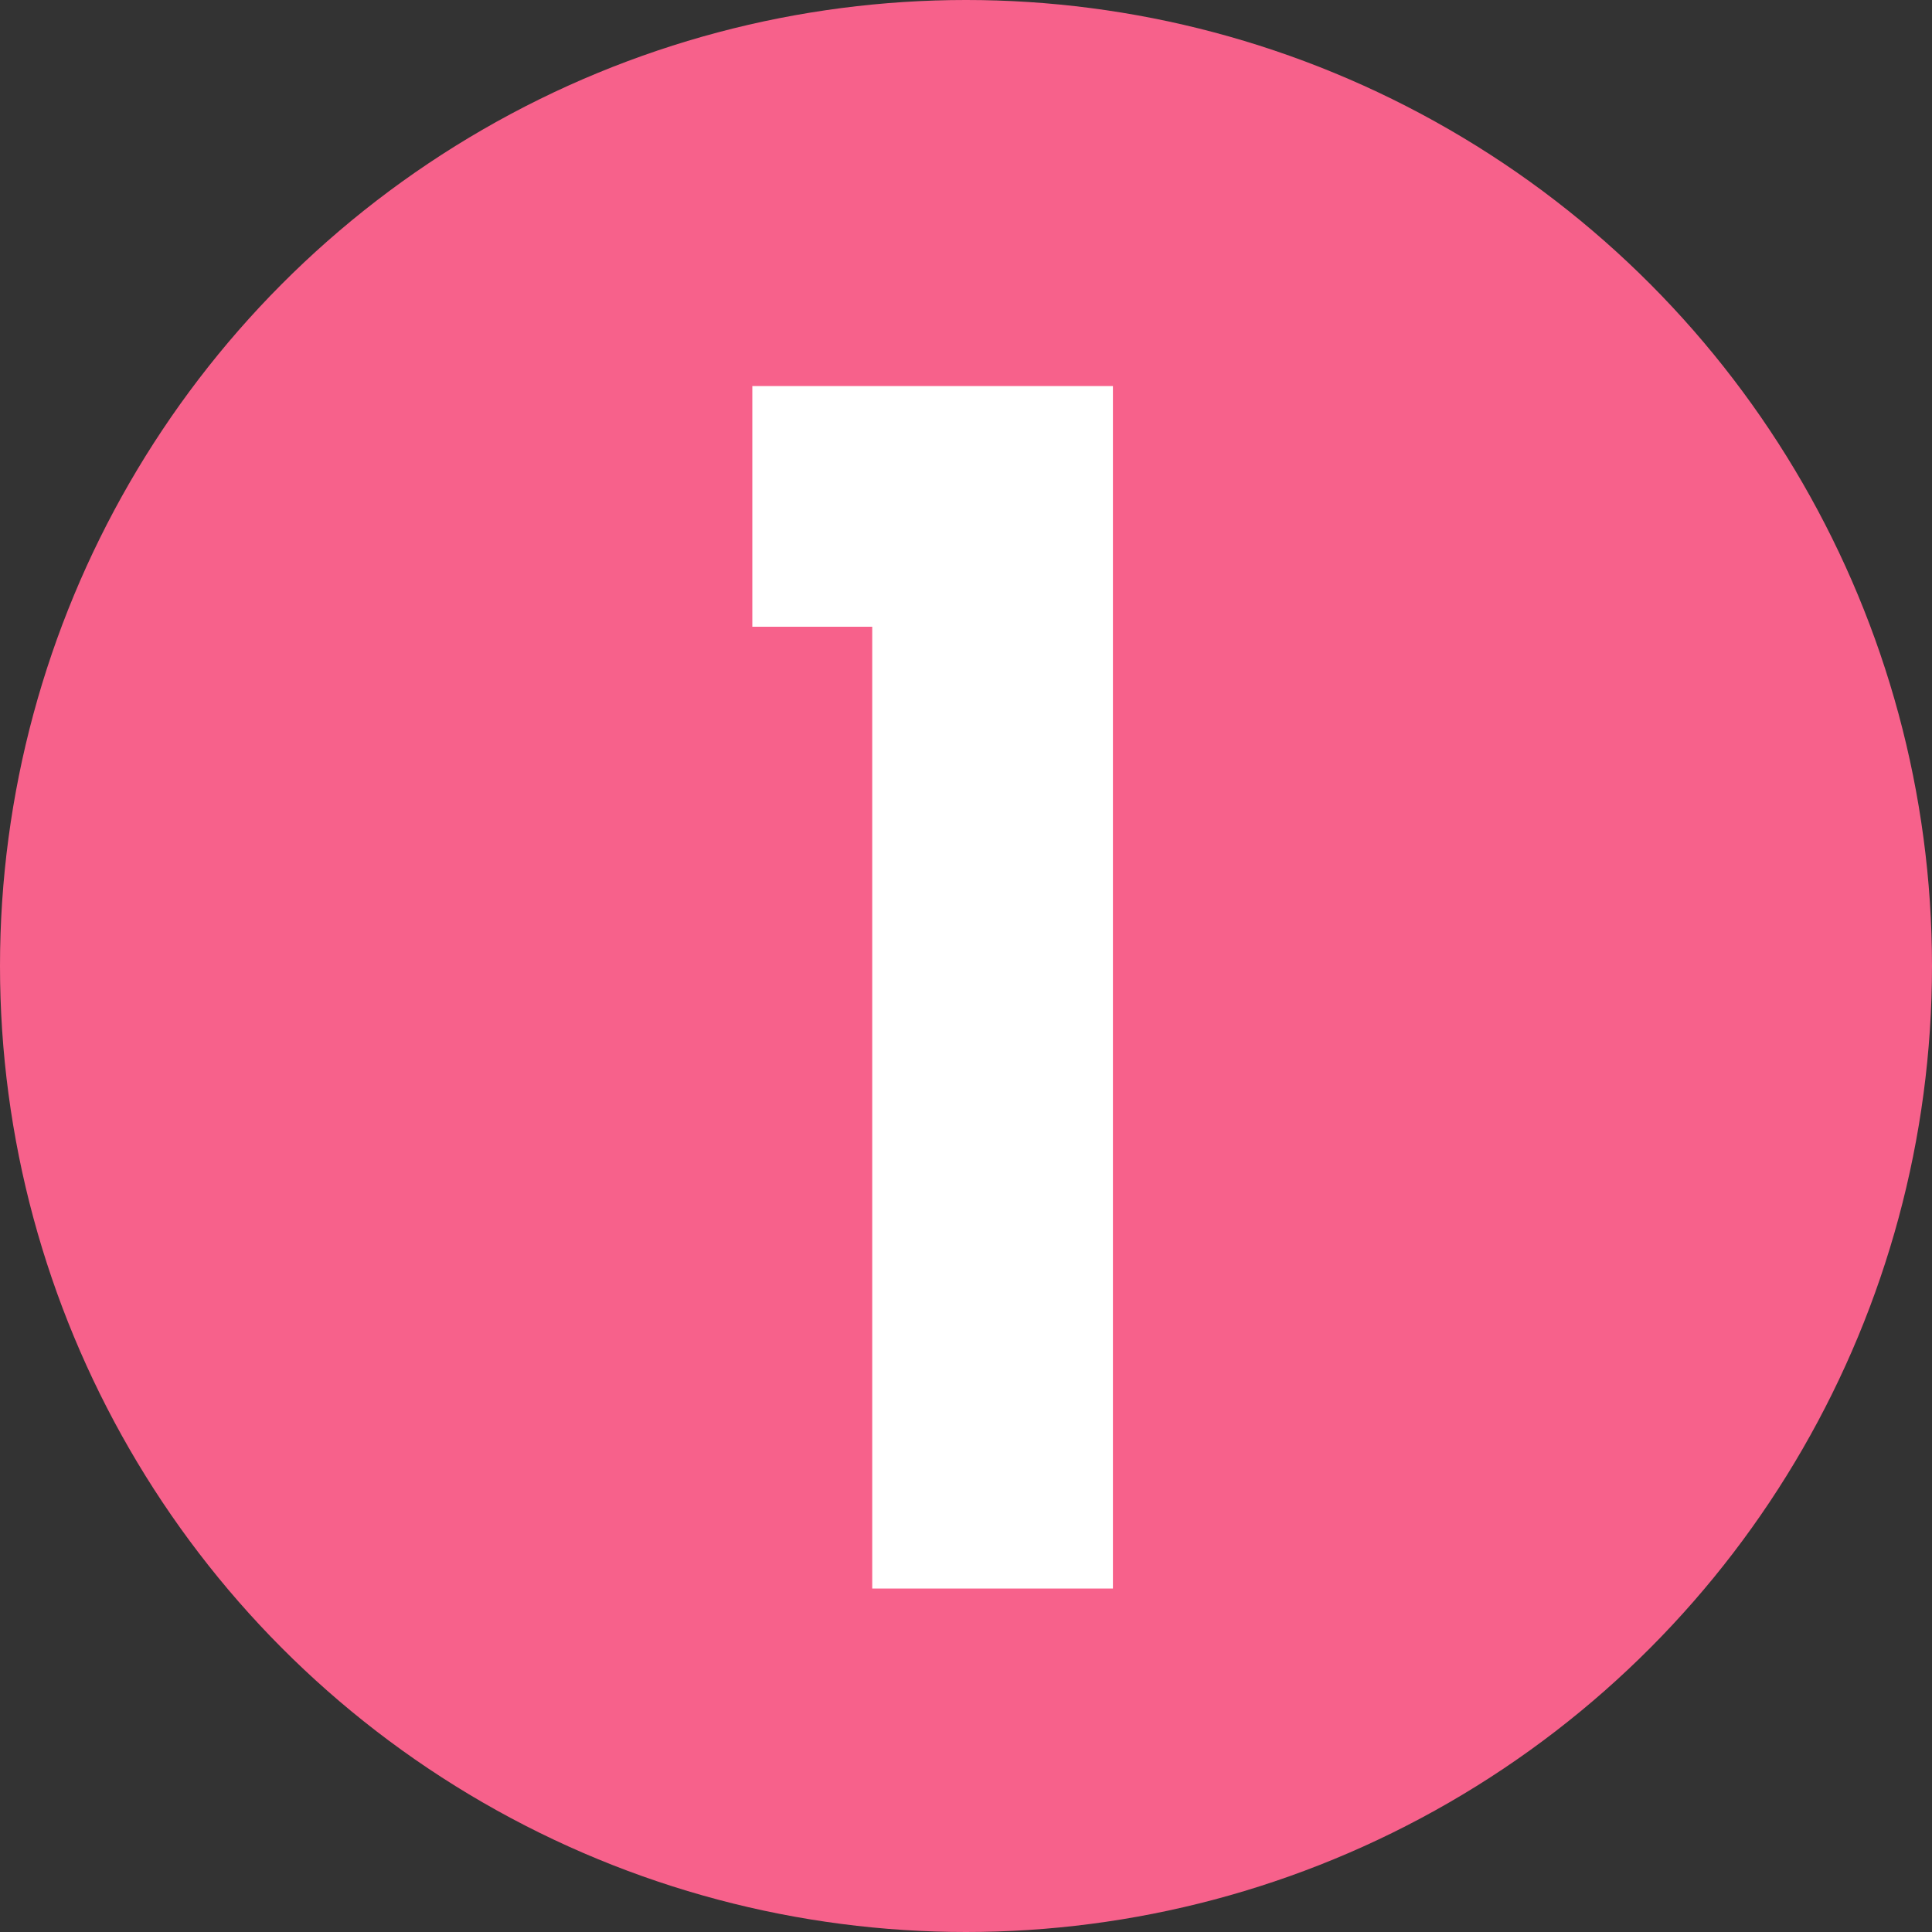 <svg xmlns="http://www.w3.org/2000/svg" xmlns:xlink="http://www.w3.org/1999/xlink" fill="none" version="1.1" width="45" height="45" viewBox="0 0 45 45"><rect x="0" y="0" width="45" height="45" fill="#333333" stroke="none"/><g><g><g><ellipse cx="22.5" cy="22.5" rx="22.5" ry="22.5" fill="#F7618B" fill-opacity="1"/></g></g><g><path d="M25.922,37L20.316,37L20.316,14.598L17.523,14.598L17.523,8.992L25.922,8.992L25.922,37Z" fill="#FFFFFF" fill-opacity="1"/></g></g></svg>